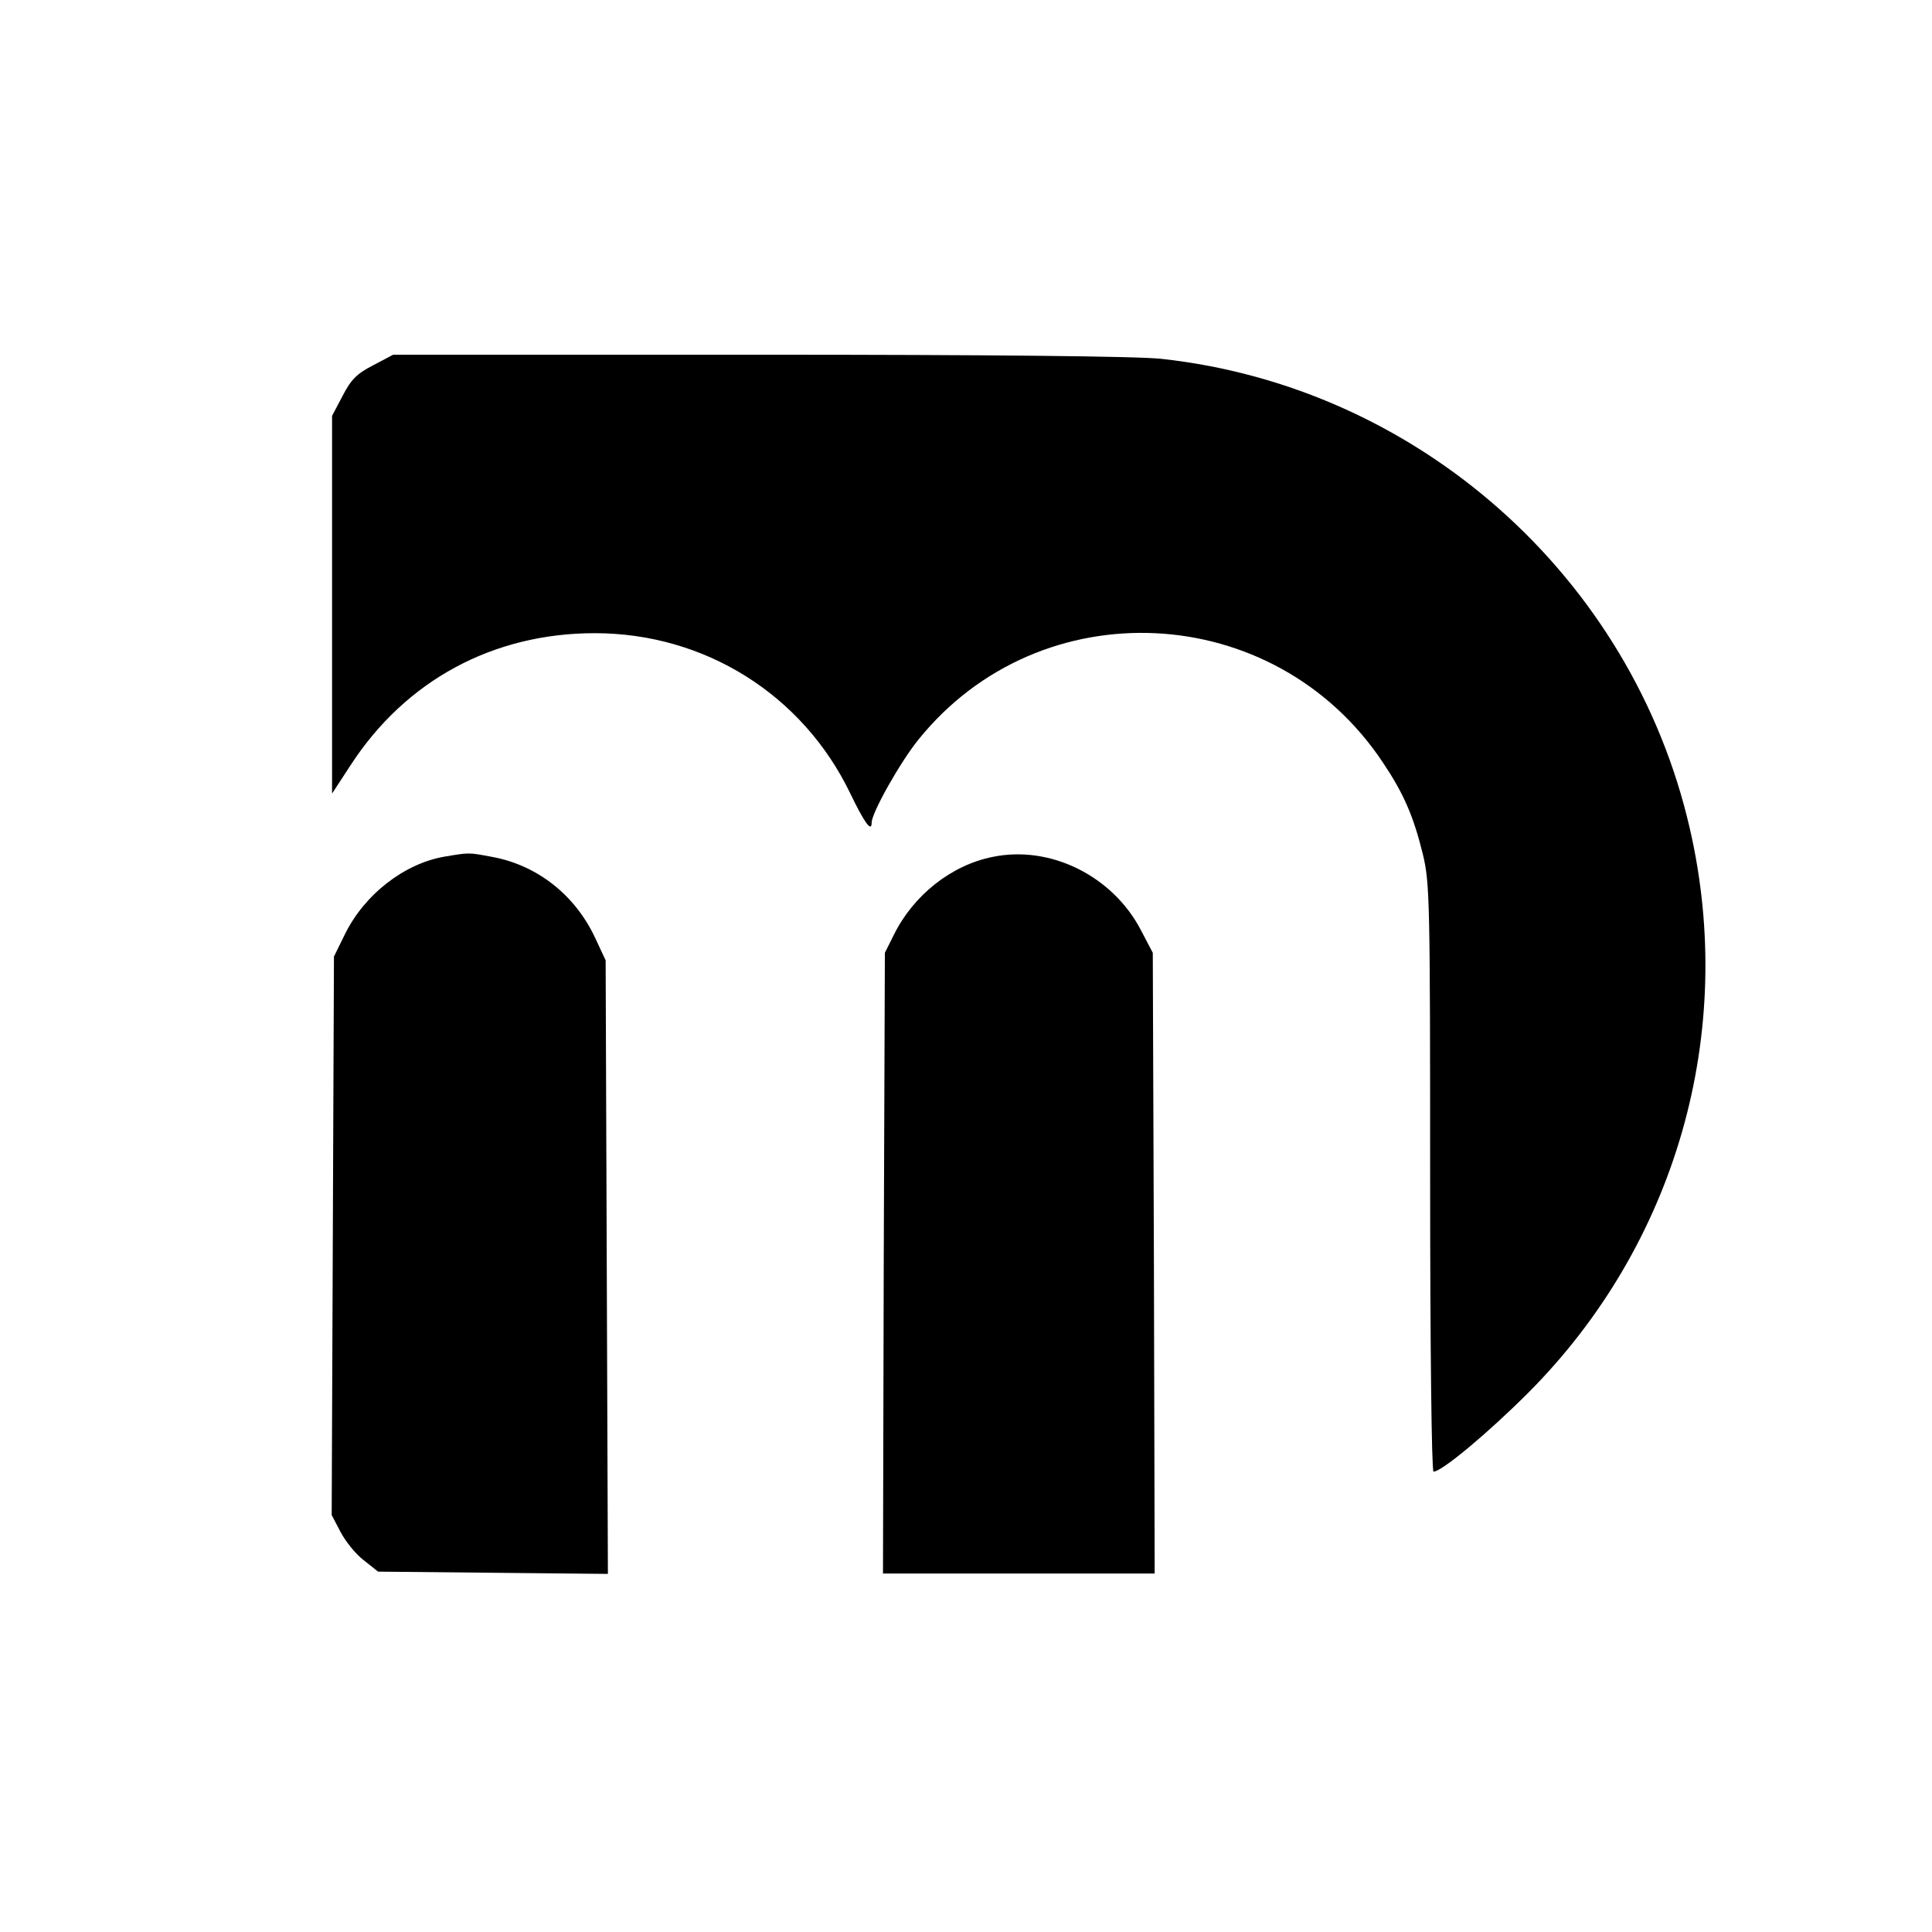 <?xml version="1.0" standalone="no"?>
<!DOCTYPE svg PUBLIC "-//W3C//DTD SVG 20010904//EN"
 "http://www.w3.org/TR/2001/REC-SVG-20010904/DTD/svg10.dtd">
<svg version="1.0" xmlns="http://www.w3.org/2000/svg"
 width="512pt" height="512pt" viewBox="0 0 512 512"
 preserveAspectRatio="xMidYMid meet">
<g transform="translate(0,512) scale(0.1,-0.1)"
fill="#000000" stroke="none">
<path d="M989 4152 c-43 -22 -59 -38 -81 -81 l-28 -53 0 -500 0 -501 49 75
c146 225 378 350 647 350 292 0 551 -163 677 -424 38 -79 57 -105 57 -78 0 26
76 161 124 220 323 401 944 371 1231 -61 55 -82 81 -142 106 -244 18 -75 19
-125 19 -857 0 -455 4 -778 9 -778 22 0 145 103 251 209 392 393 553 955 428
1496 -153 666 -720 1170 -1400 1244 -61 7 -454 11 -1066 11 l-970 0 -53 -28z"/>
<path d="M1179 2850 c-107 -18 -213 -100 -265 -206 l-29 -59 -3 -740 -3 -740
23 -44 c13 -25 40 -59 61 -75 l39 -31 304 -3 305 -3 -3 813 -3 813 -28 60
c-53 113 -153 192 -272 214 -64 12 -60 12 -126 1z"/>
<path d="M2630 2849 c-109 -22 -209 -101 -261 -206 l-24 -48 -3 -822 -2 -823
360 0 360 0 -2 823 -3 822 -32 61 c-75 143 -240 225 -393 193z"/>
</g>
</svg>
